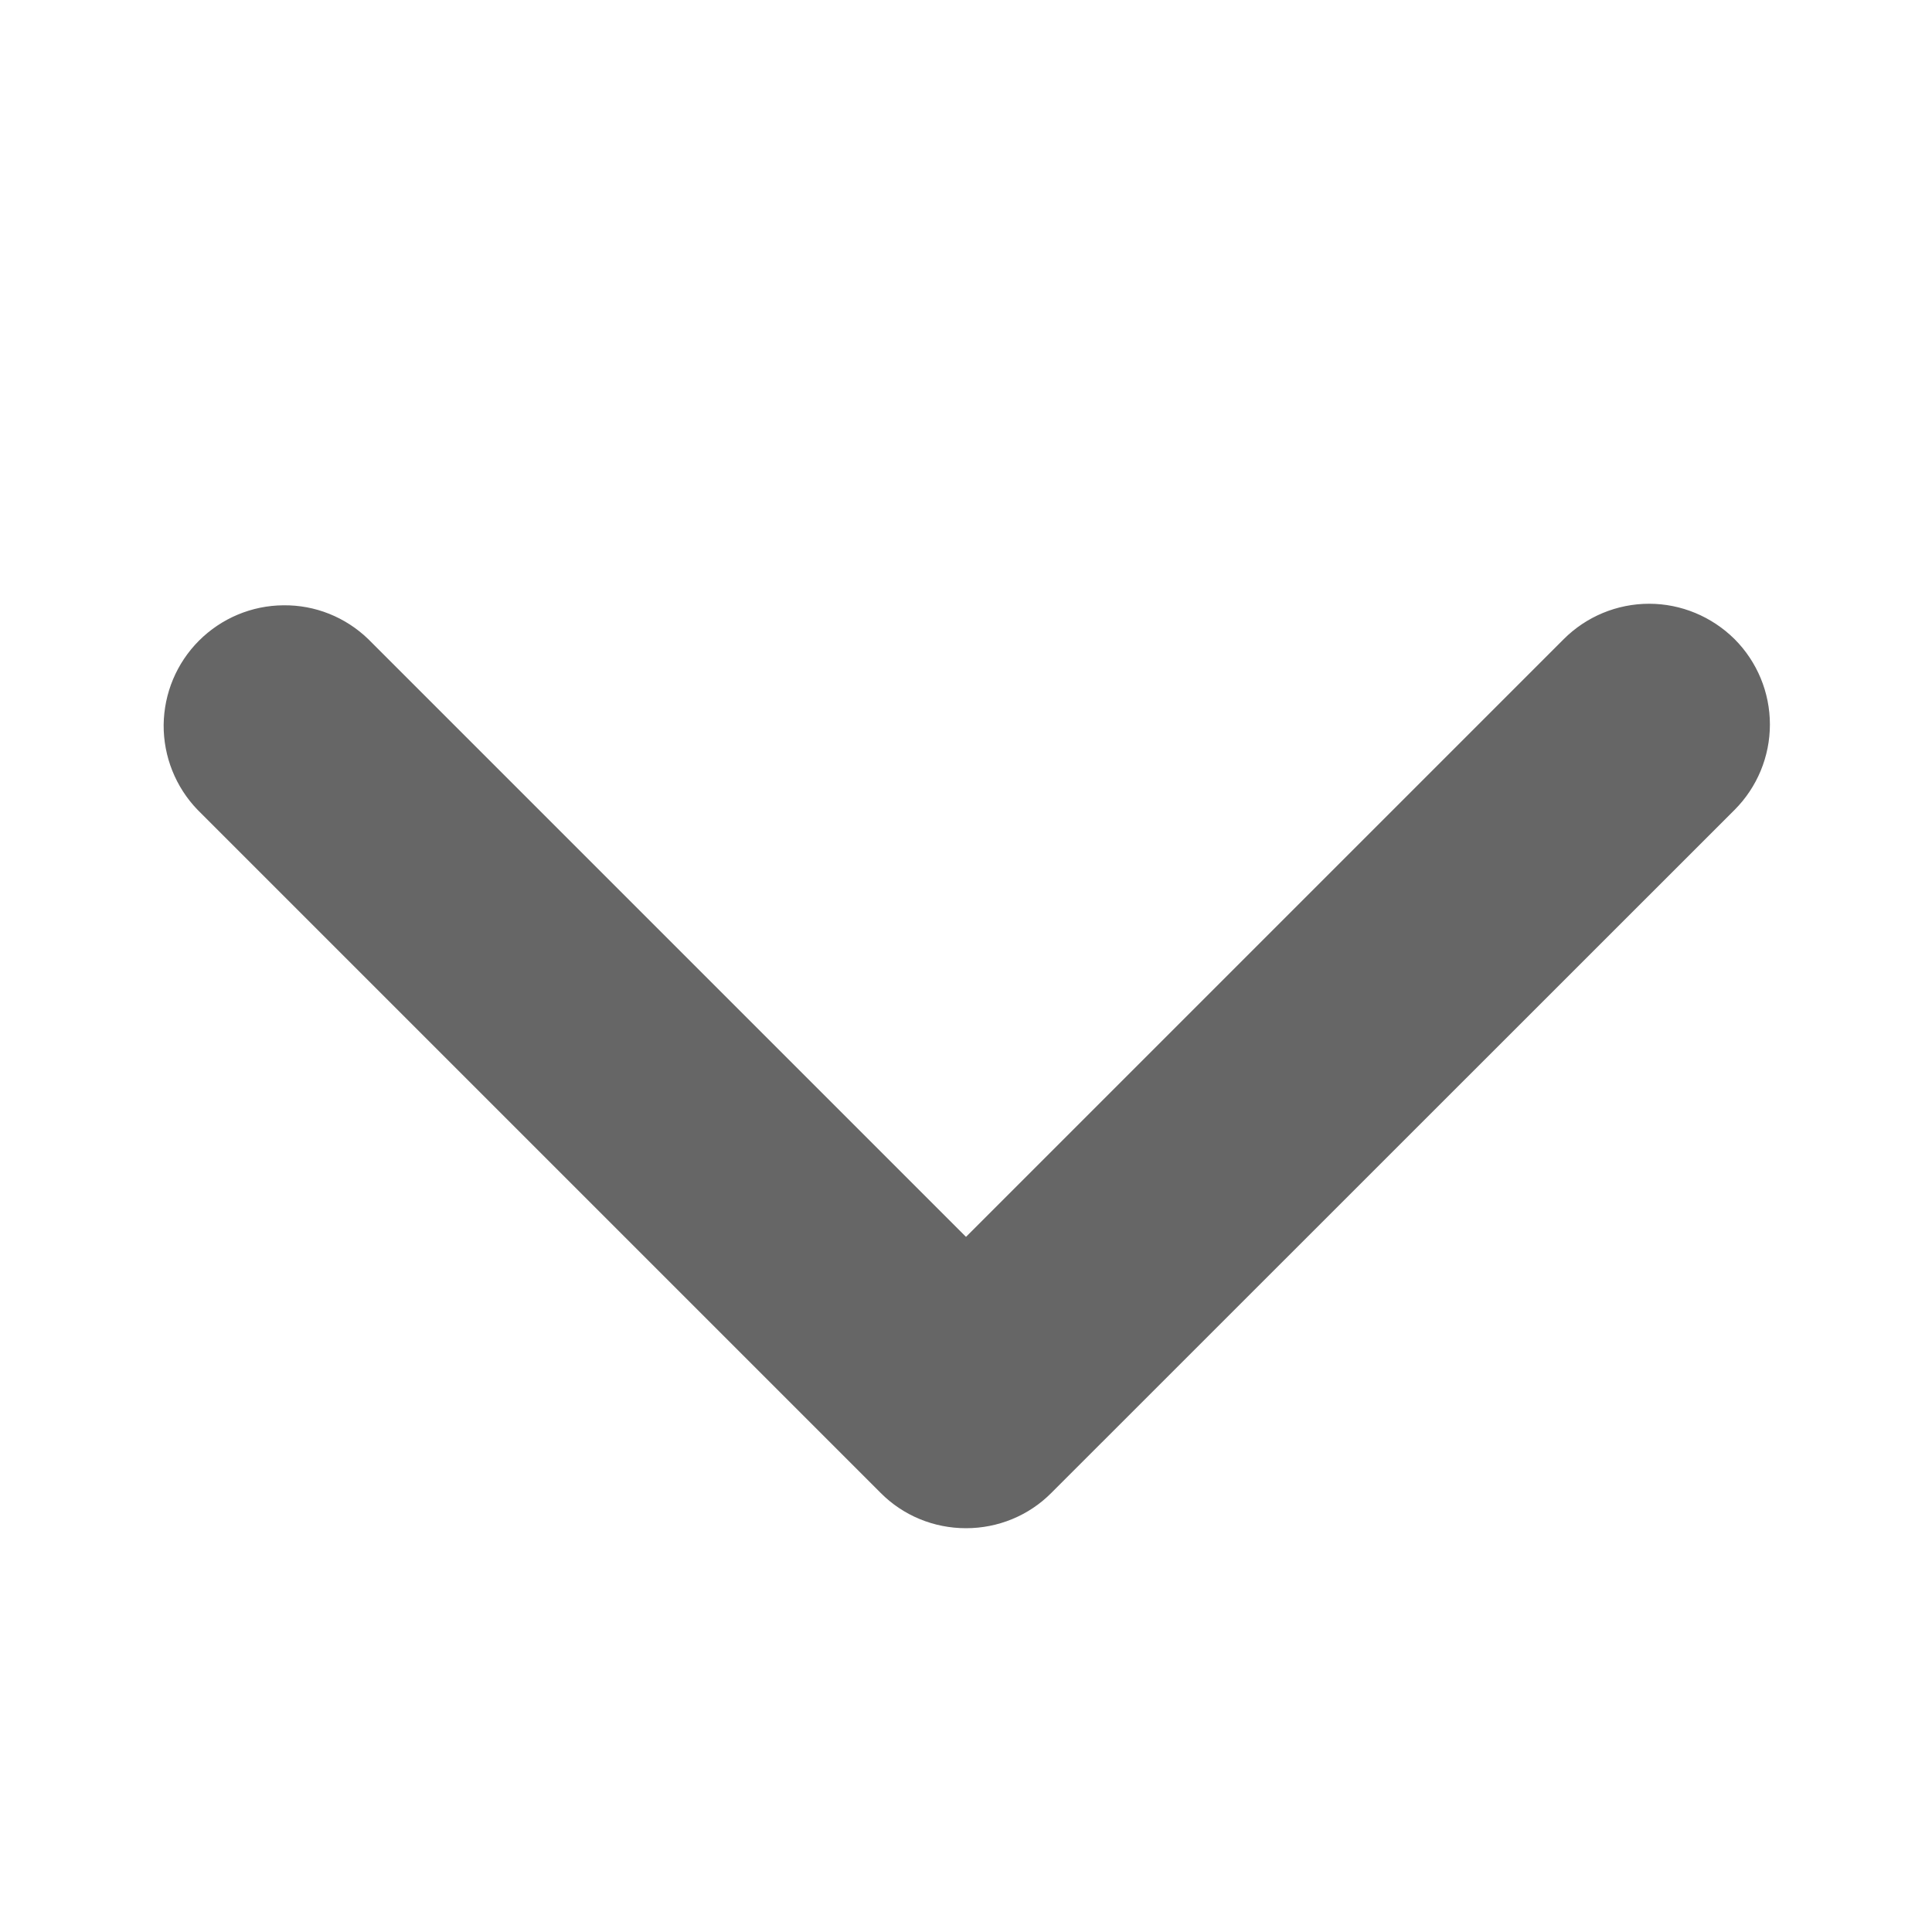 <svg width="10" height="10" viewBox="0 0 10 10" fill="none" xmlns="http://www.w3.org/2000/svg">
<g clipPath="url(#clip0_14_1423)">
<path d="M8.978 3.308C8.86 3.191 8.701 3.125 8.536 3.125C8.37 3.125 8.211 3.191 8.094 3.308L5 6.402L1.906 3.308C1.788 3.194 1.631 3.131 1.467 3.133C1.303 3.134 1.146 3.2 1.03 3.316C0.914 3.432 0.849 3.588 0.847 3.752C0.846 3.916 0.909 4.074 1.023 4.192L4.558 7.727C4.675 7.845 4.834 7.91 5 7.91C5.166 7.91 5.325 7.845 5.442 7.727L8.978 4.192C9.095 4.075 9.161 3.916 9.161 3.75C9.161 3.584 9.095 3.425 8.978 3.308Z" fill="#666666"/>
</g>
<defs>
<clipPath id="clip0_14_1423">
<rect width="10" height="10" fill="white" transform="translate(10) rotate(90)"/>
</clipPath>
</defs>
</svg>
